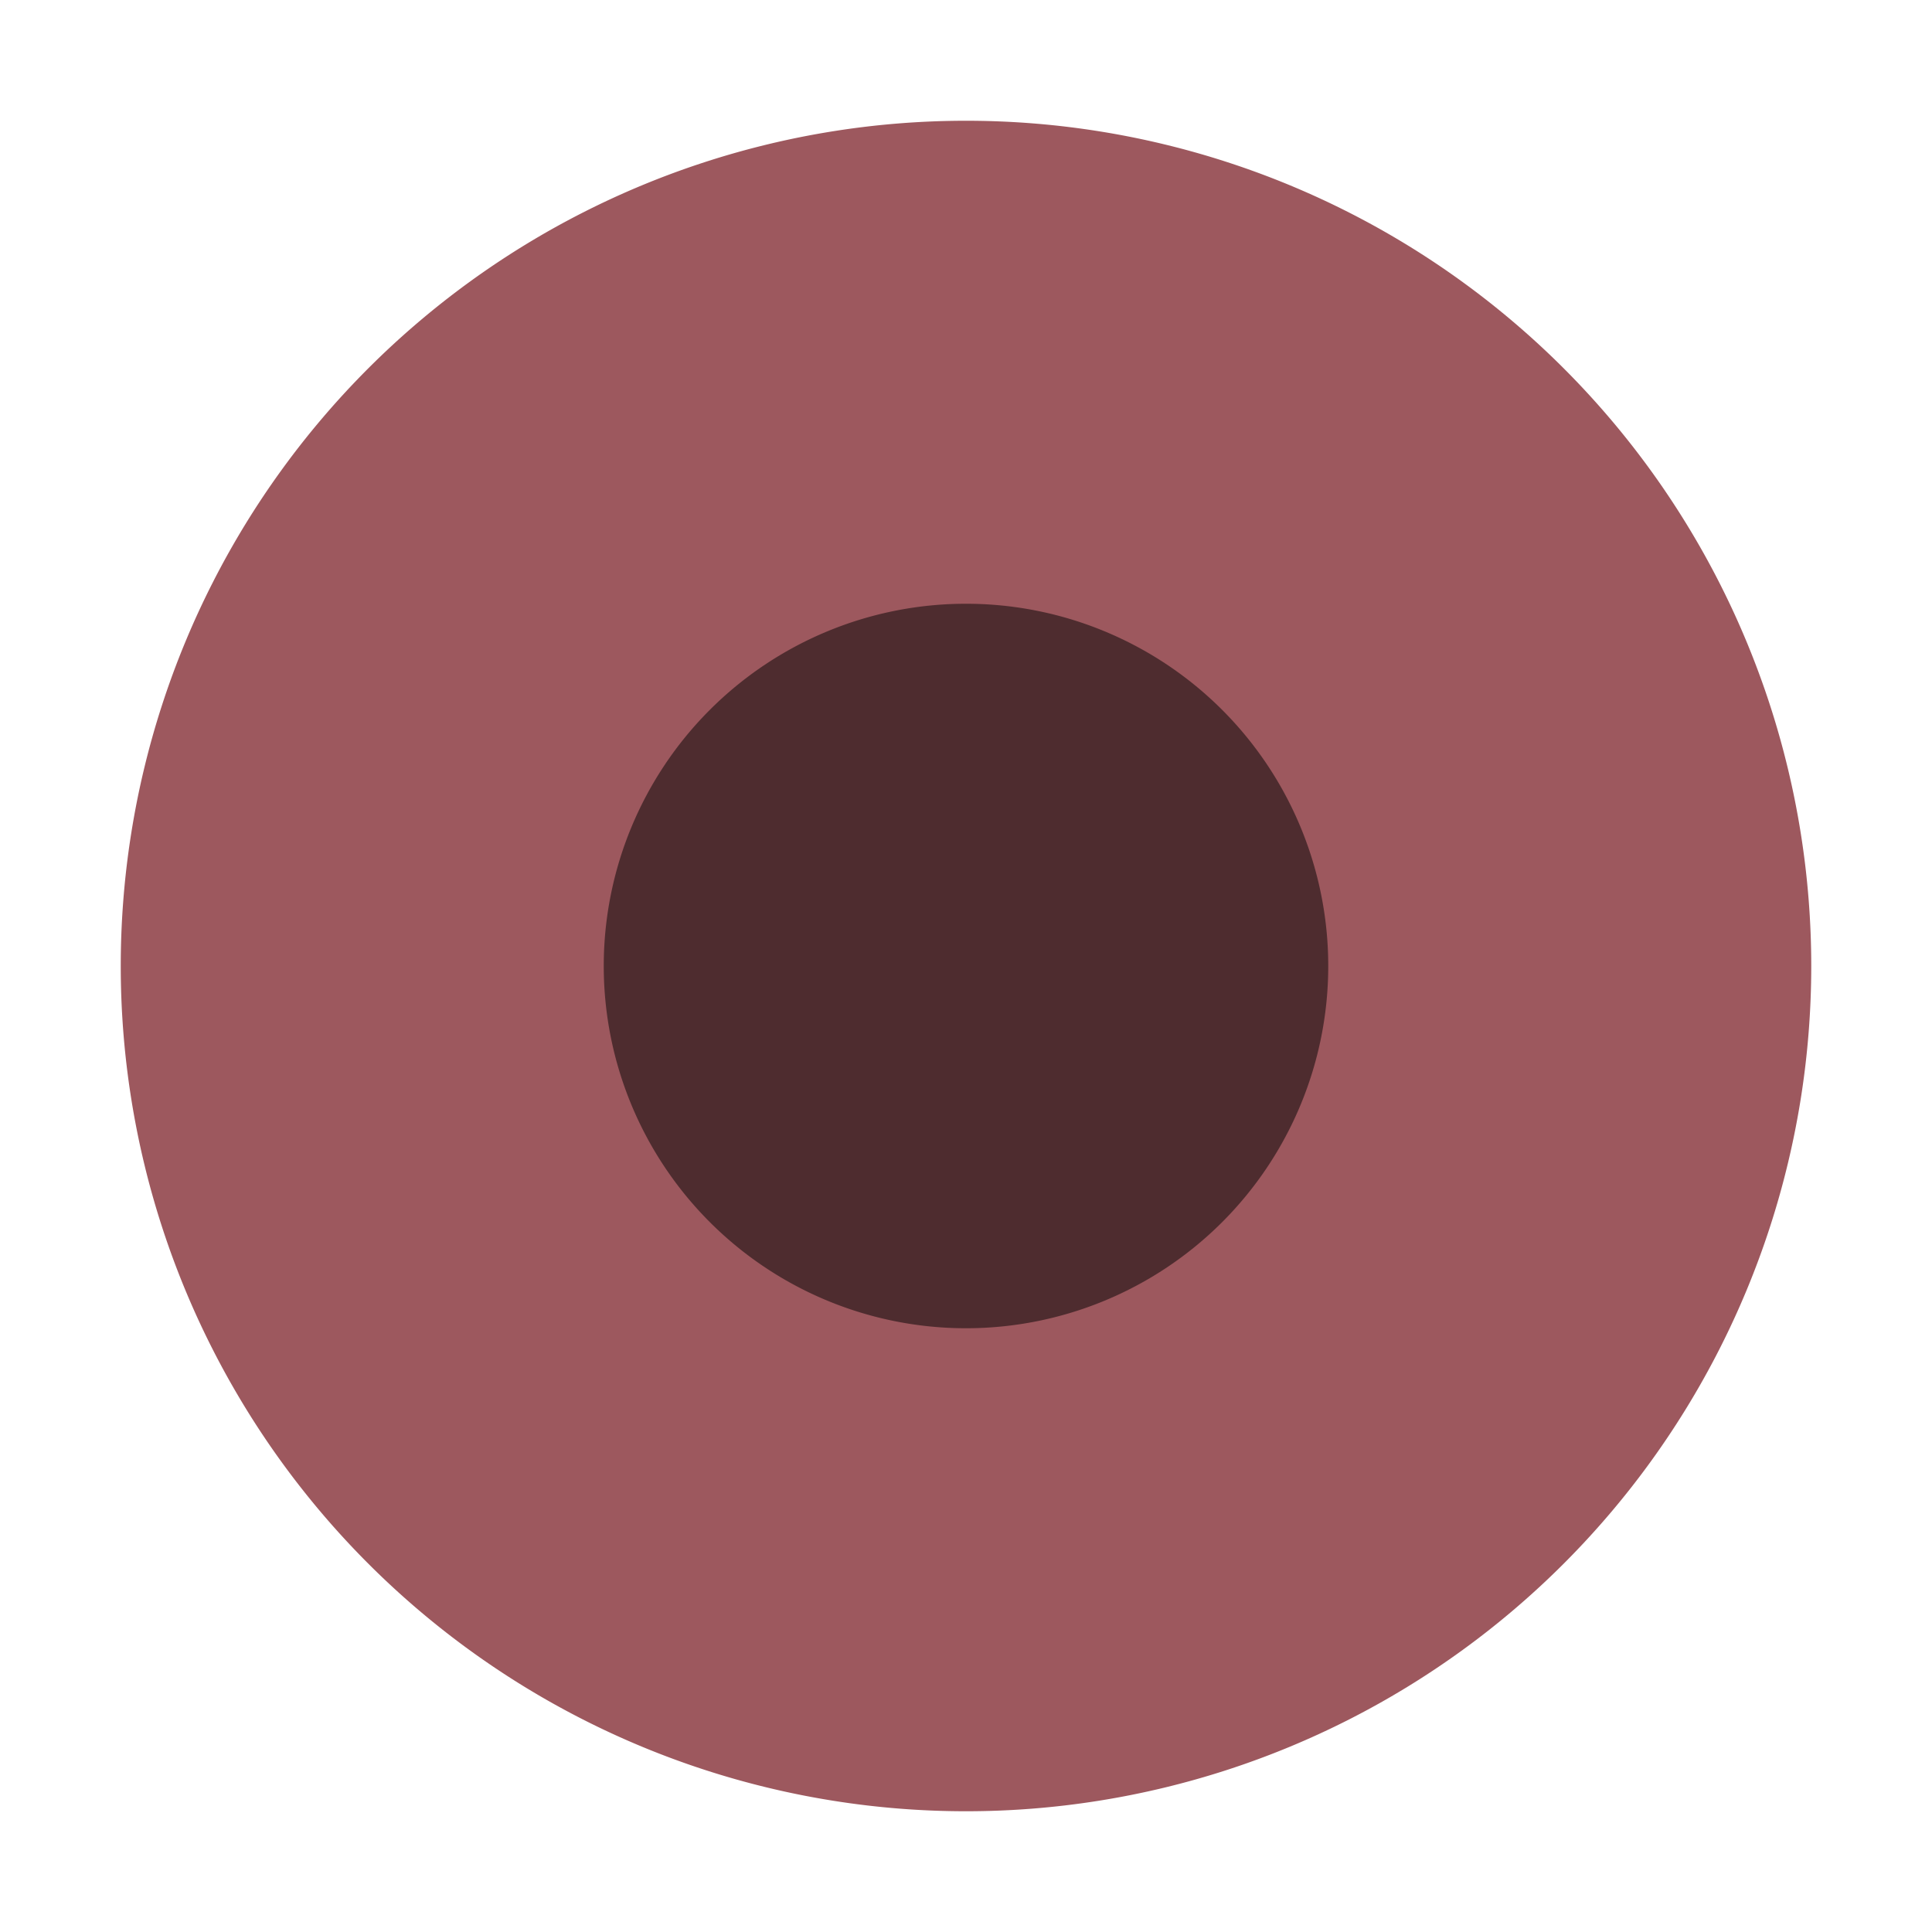 <svg xmlns="http://www.w3.org/2000/svg" width="16" height="16"><g fill-rule="evenodd"><path fill="#9d585e" d="M8 15A7 7 0 1 0 8 1a7 7 0 0 0 0 14"/><path d="M8 11a3 3 0 1 0 0-6 3 3 0 0 0 0 6" opacity=".5"/></g></svg>